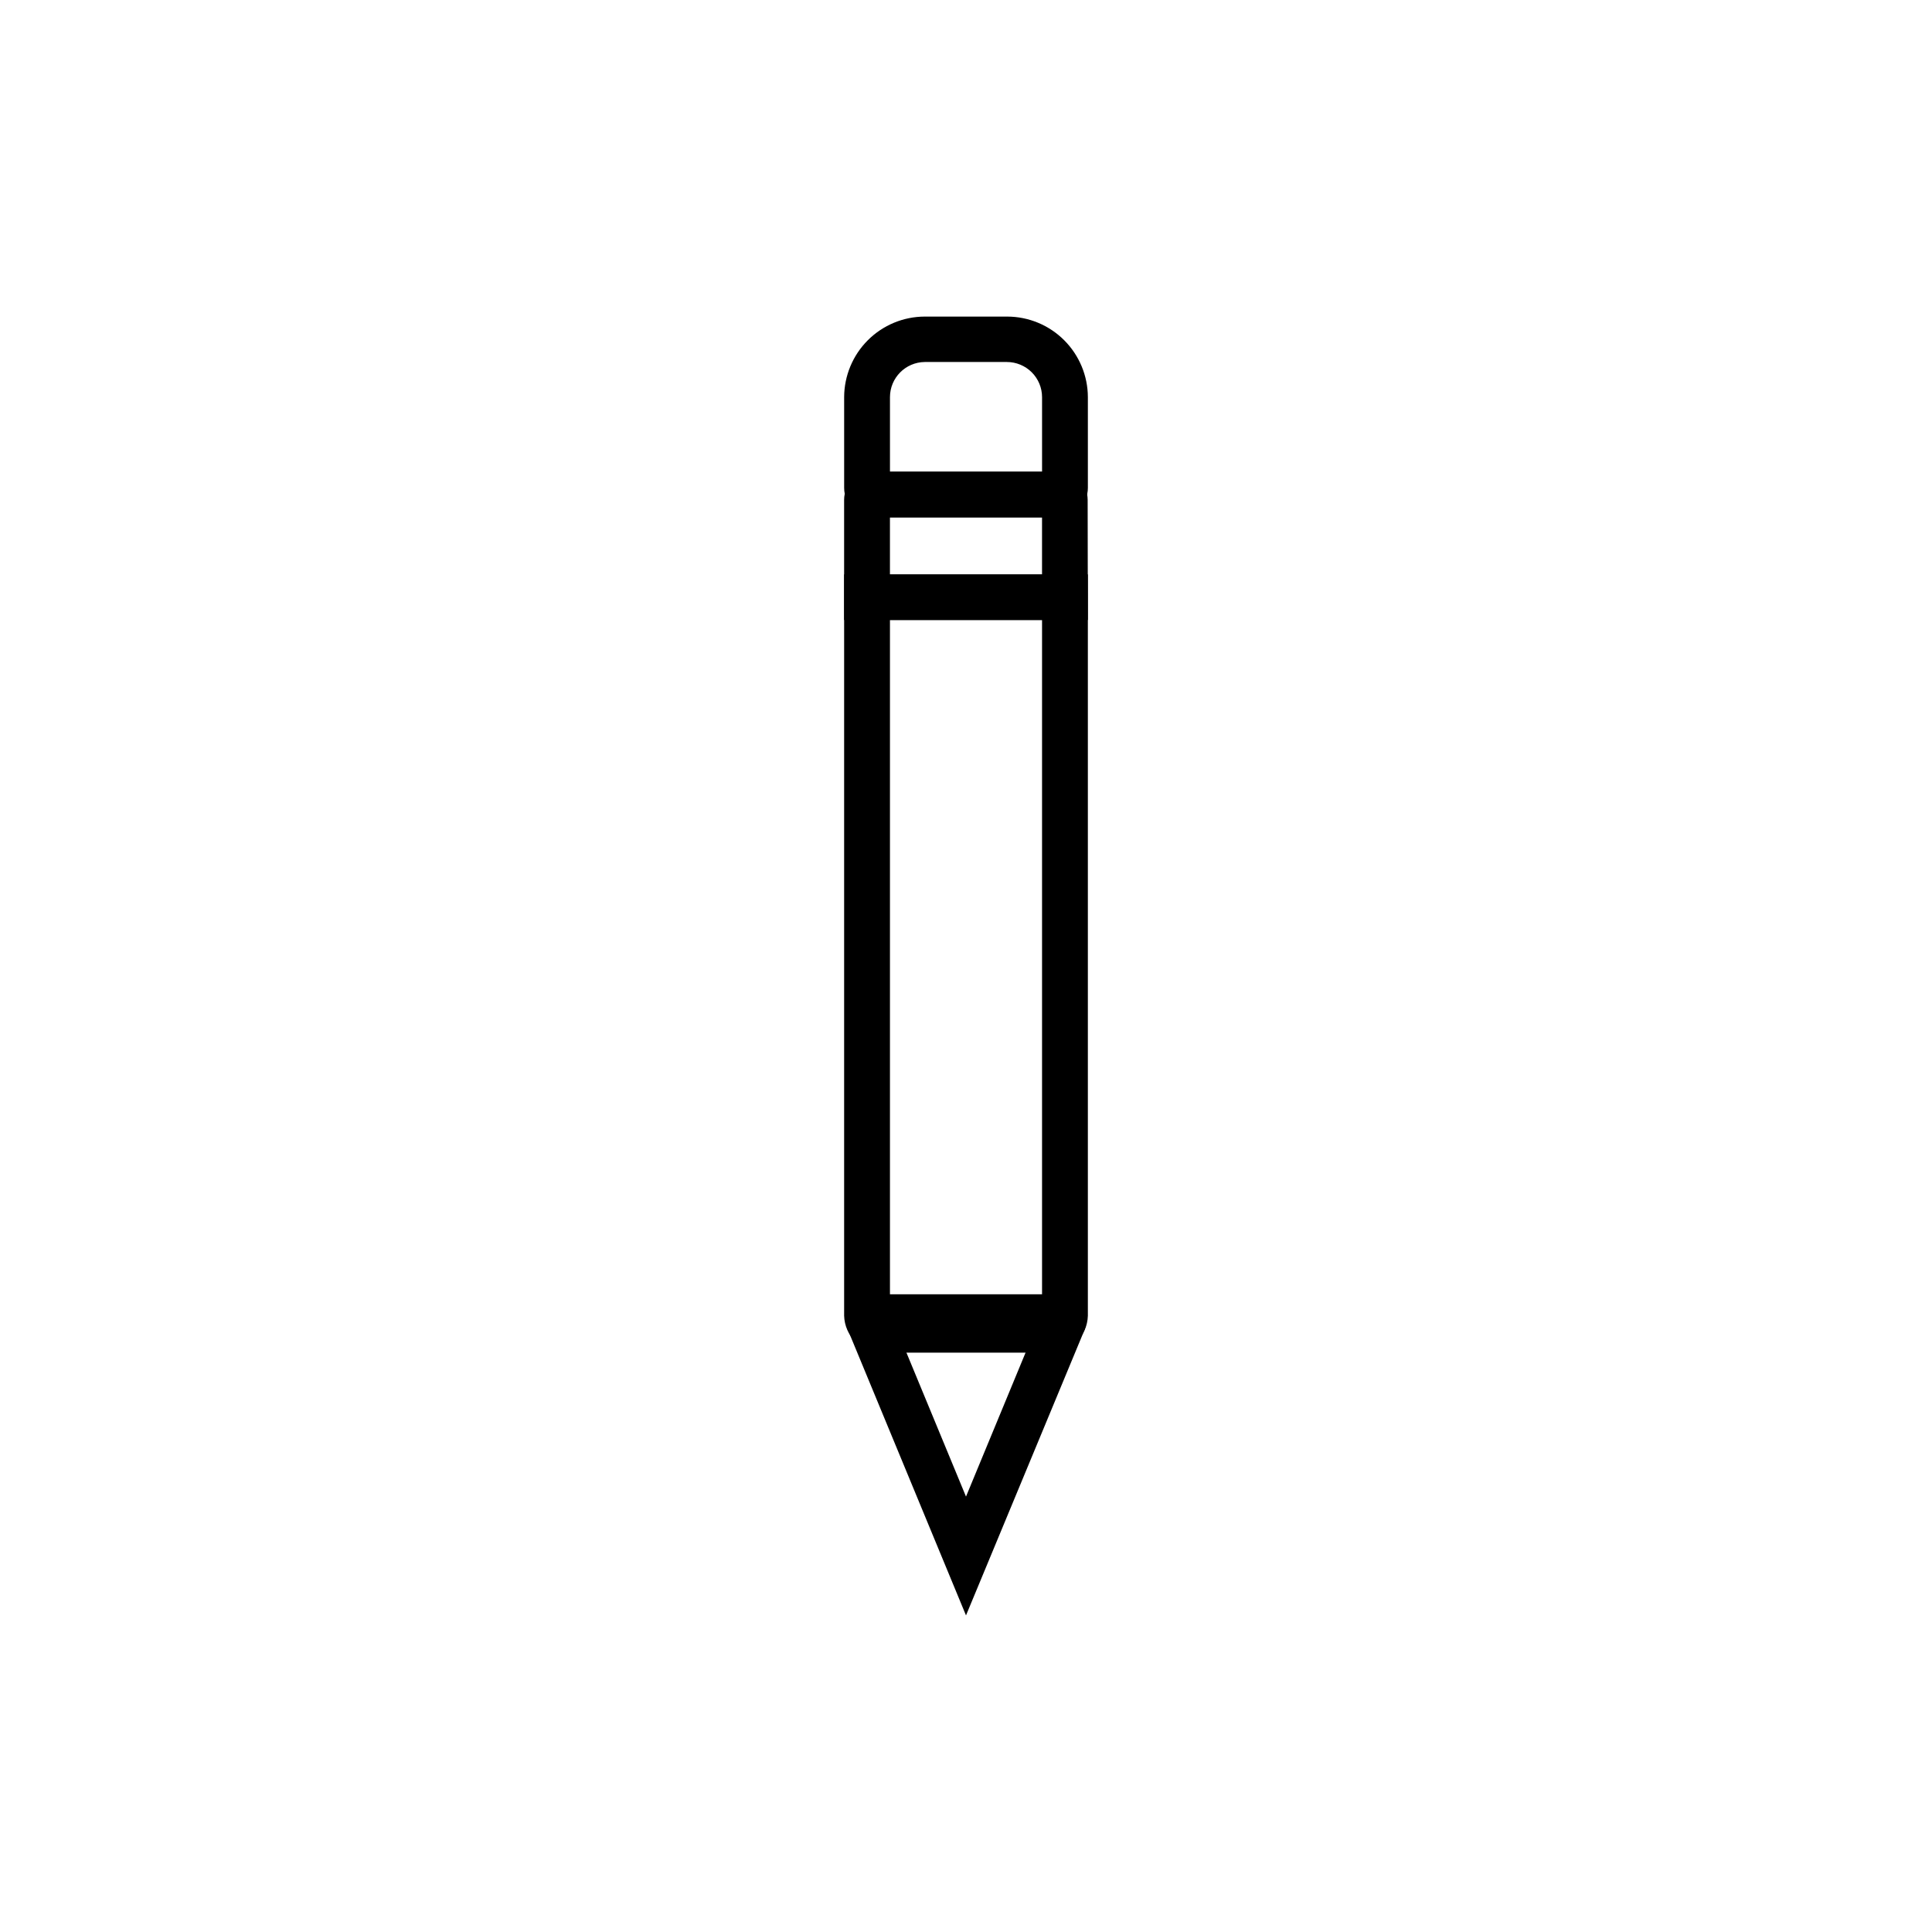 <?xml version="1.0" encoding="UTF-8"?>
<!-- Uploaded to: SVG Repo, www.svgrepo.com, Generator: SVG Repo Mixer Tools -->
<svg fill="#000000" width="800px" height="800px" version="1.1" viewBox="144 144 512 512" xmlns="http://www.w3.org/2000/svg">
 <g>
  <path d="m422.52 502.47h-45.043c-5.328-0.156-9.613-4.441-9.773-9.773v-196.48h64.59v196.48c-0.156 5.332-4.441 9.617-9.773 9.773zm-42.672-11.789h40.305v-182.38h-40.305z"/>
  <path d="m432.29 308.3h-64.59v-31.84c0-4.098 3.309-7.43 7.406-7.457h49.727c4.078 0.027 7.379 3.328 7.406 7.406zm-52.445-12.039h40.305v-15.113l-40.305-0.004z"/>
  <path d="m424.54 281.05h-49.07c-4.285 0-7.762-3.477-7.762-7.762v-24.031c0.016-5.66 2.269-11.086 6.273-15.09 4.004-4.004 9.43-6.258 15.09-6.269h21.867-0.004c5.664 0.012 11.09 2.266 15.09 6.269 4.004 4.004 6.262 9.43 6.273 15.09v24.031c0 2.059-0.816 4.031-2.273 5.488-1.453 1.453-3.43 2.273-5.484 2.273zm-44.688-12.043h40.305v-19.75c0-2.473-0.984-4.84-2.731-6.59-1.75-1.746-4.121-2.731-6.59-2.731h-21.766c-5.109 0.055-9.219 4.211-9.219 9.32z"/>
  <path d="m400 572.1-31.391-75.875c-0.891-2.148-0.664-4.602 0.605-6.551l1.812-2.672h3.527l54.109 0.004 2.117 2.871c1.27 1.93 1.512 4.356 0.656 6.5zm-17.281-73.254 17.281 41.766 17.281-41.766z"/>
 </g>
</svg>